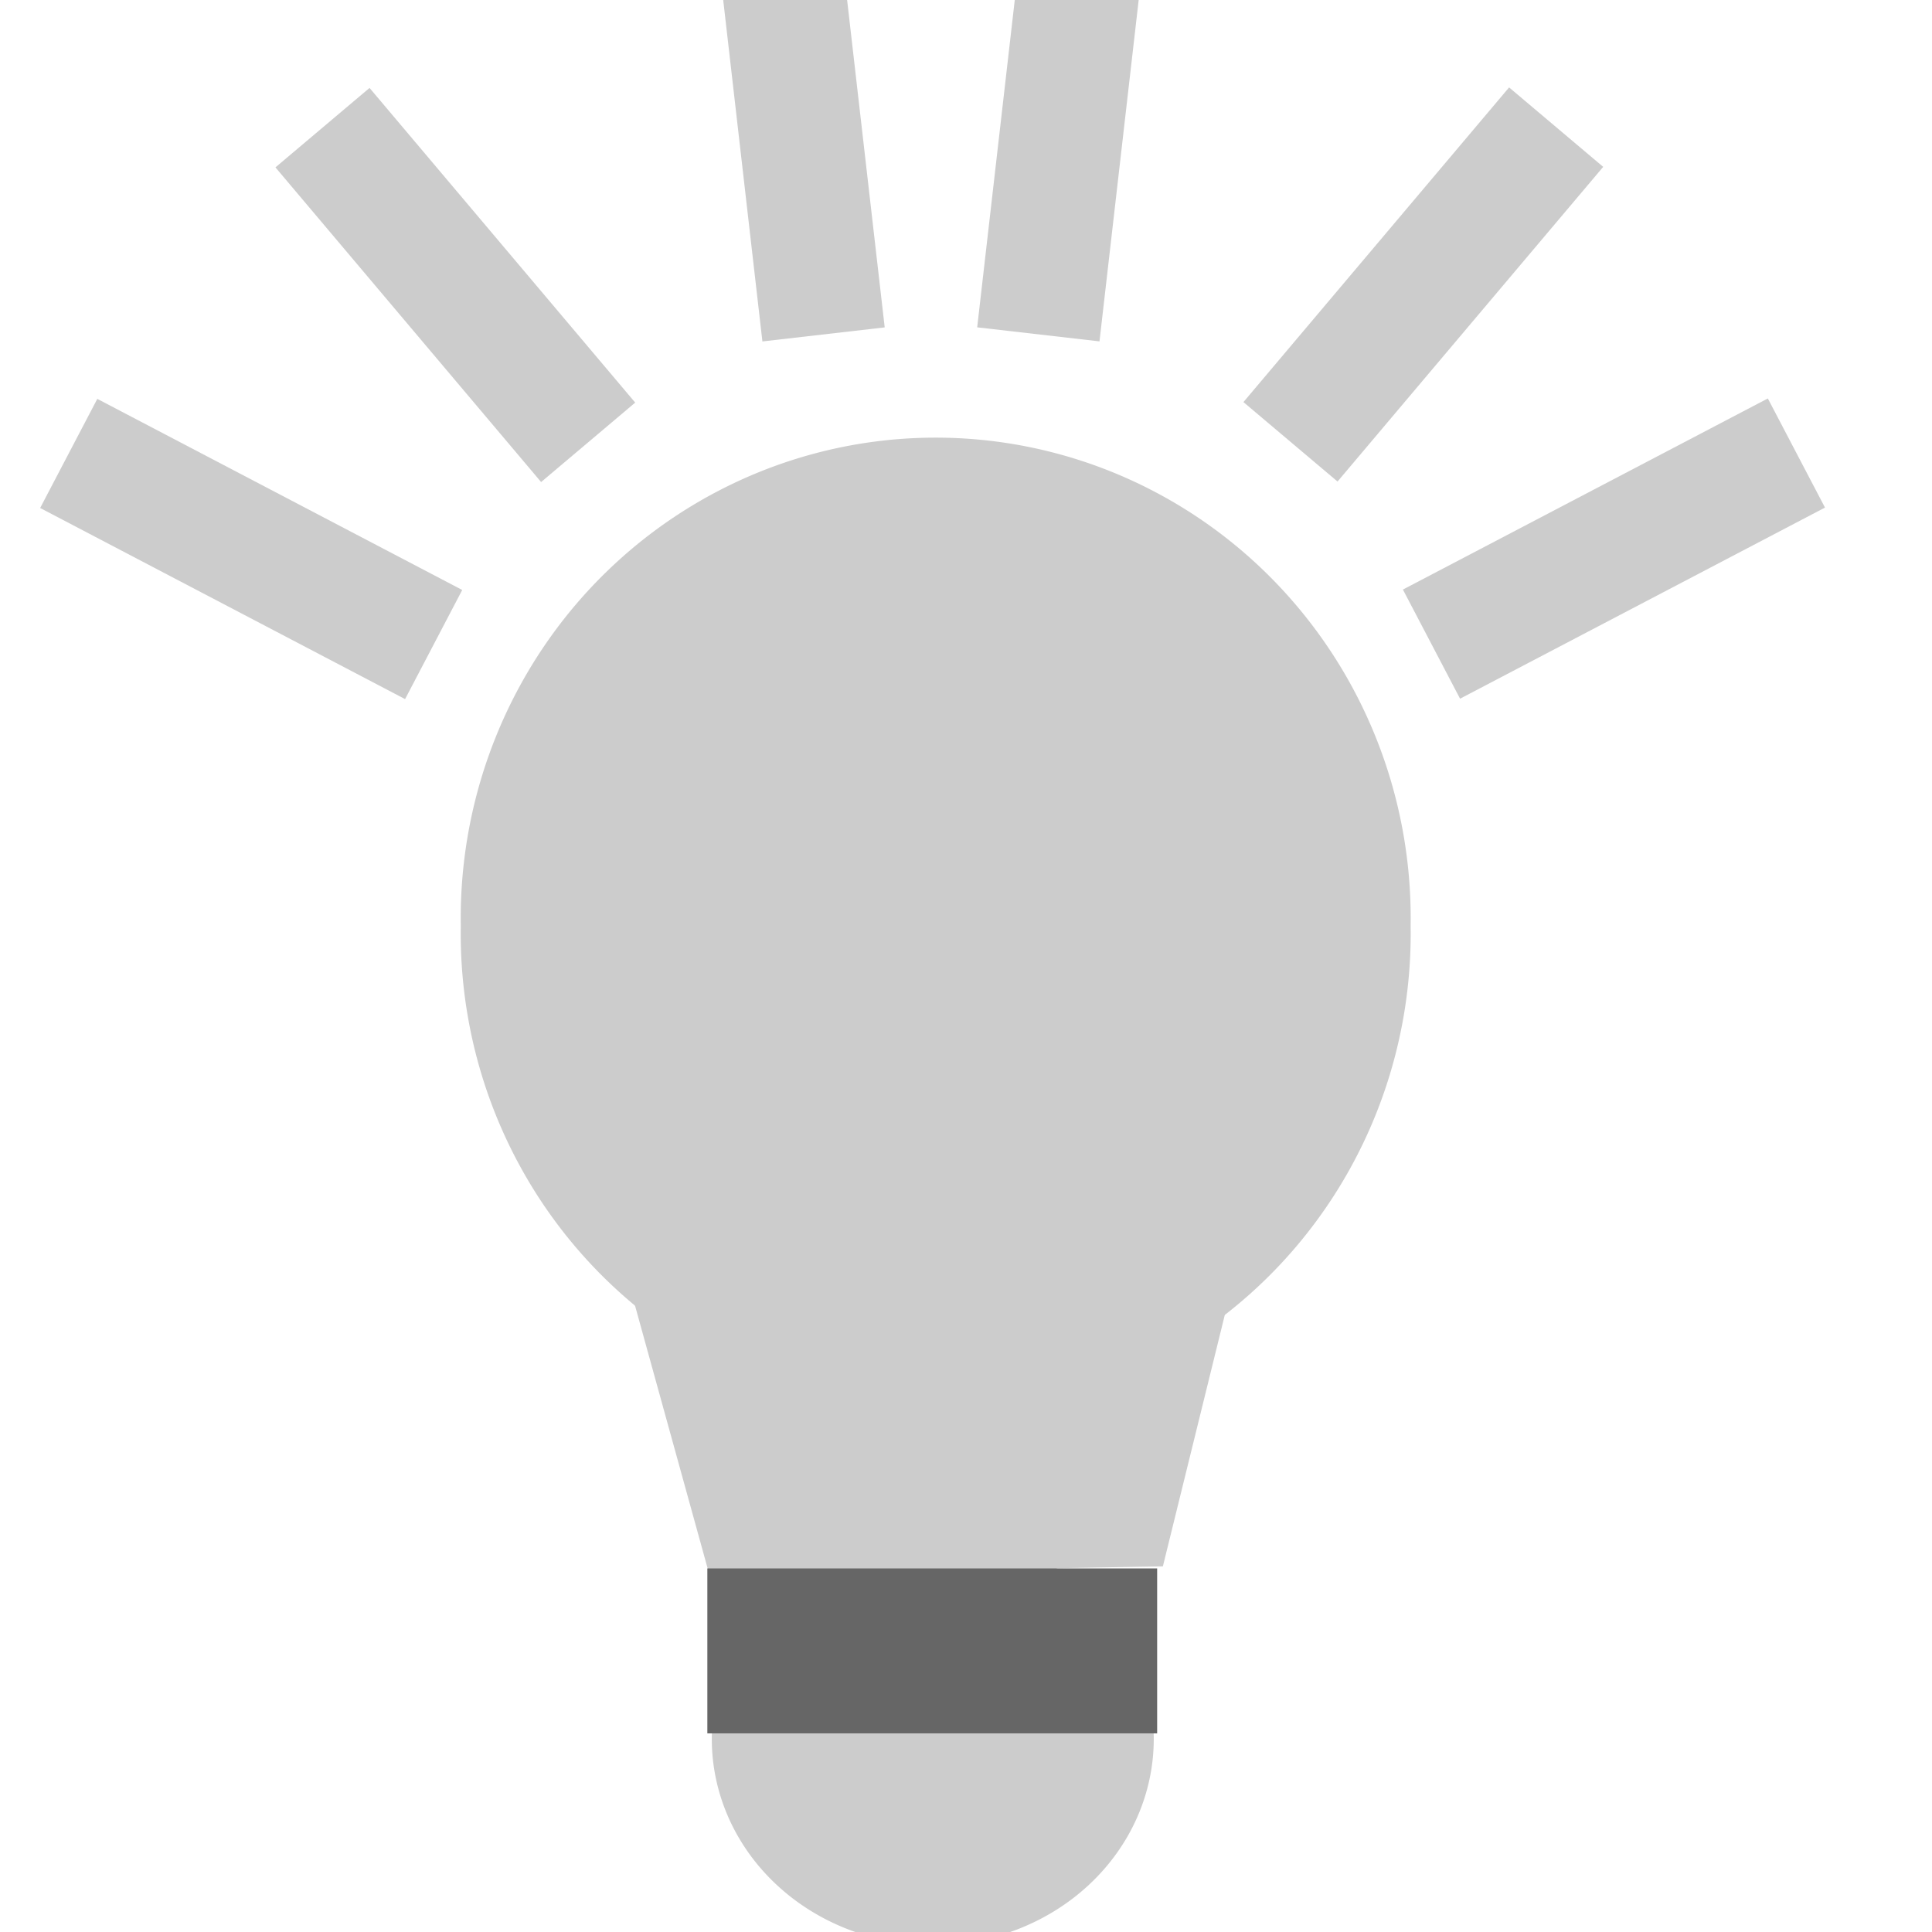 <?xml version="1.0" encoding="UTF-8" standalone="no"?>
<!-- Created with Inkscape (http://www.inkscape.org/) -->

<svg
   xmlns:dc="http://purl.org/dc/elements/1.1/"
   xmlns:cc="http://creativecommons.org/ns#"
   xmlns:rdf="http://www.w3.org/1999/02/22-rdf-syntax-ns#"
   xmlns:svg="http://www.w3.org/2000/svg"
   xmlns="http://www.w3.org/2000/svg"
   xmlns:sodipodi="http://sodipodi.sourceforge.net/DTD/sodipodi-0.dtd"
   xmlns:inkscape="http://www.inkscape.org/namespaces/inkscape"
   sodipodi:docname="light-on-symbolic.svg"
   height="16"
   id="svg7384"
   inkscape:version="0.48.3.1 r9886"
   version="1.1"
   width="16"
   enable-background="new">
  <sodipodi:namedview
     inkscape:bbox-paths="false"
     bordercolor="#666666"
     borderopacity="1"
     inkscape:current-layer="layer1"
     inkscape:cx="1.4080036"
     inkscape:cy="9.5307165"
     gridtolerance="10"
     inkscape:guide-bbox="true"
     guidetolerance="10"
     id="namedview88"
     inkscape:object-nodes="false"
     inkscape:object-paths="false"
     objecttolerance="10"
     pagecolor="#555753"
     inkscape:pageopacity="1"
     inkscape:pageshadow="2"
     showborder="false"
     showgrid="true"
     showguides="true"
     inkscape:snap-bbox="false"
     inkscape:snap-bbox-midpoints="false"
     inkscape:snap-global="true"
     inkscape:snap-grids="true"
     inkscape:snap-nodes="false"
     inkscape:snap-others="false"
     inkscape:snap-to-guides="true"
     inkscape:window-height="751"
     inkscape:window-maximized="1"
     inkscape:window-width="1280"
     inkscape:window-x="0"
     inkscape:window-y="22"
     inkscape:zoom="29.857056"
     inkscape:bbox-nodes="false"
     inkscape:snap-page="true">
    <inkscape:grid
       empspacing="2"
       enabled="true"
       id="grid4866"
       originx="-42px"
       originy="412px"
       snapvisiblegridlinesonly="true"
       spacingx="1px"
       spacingy="1px"
       type="xygrid"
       visible="true" />
  </sodipodi:namedview>
  <title
     id="title9167">Gnome Symbolic Icon Theme</title>
  <defs
     id="defs7386" />
  <g
     inkscape:groupmode="layer"
     id="layer9"
     inkscape:label="status"
     style="display:inline"
     transform="translate(-283,-629)" />
  <g
     inkscape:groupmode="layer"
     id="layer10"
     inkscape:label="devices"
     transform="translate(-283,-629)" />
  <g
     inkscape:groupmode="layer"
     id="layer11"
     inkscape:label="apps"
     style="display:inline"
     transform="translate(-283,-629)" />
  <g
     inkscape:groupmode="layer"
     id="layer1"
     inkscape:label="on"
     style="display:inline">
    <rect
       style="fill:#cccccc;stroke:none"
       id="rect3816"
       width="3.411"
       height="1.02"
       x="2.246"
       y="2.552"
       transform="matrix(0.886,0.464,-0.464,0.886,0,0)" />
    <rect
       transform="matrix(0.645,0.764,-0.764,0.645,0,0)"
       y="-1.869"
       x="2.531"
       height="1.02"
       width="3.411"
       id="rect3818"
       style="fill:#cccccc;stroke:none" />
    <rect
       transform="matrix(-0.886,0.464,0.464,0.886,0,0)"
       y="9.714"
       x="-11.437"
       height="1.02"
       width="3.411"
       id="rect3820"
       style="fill:#cccccc;stroke:none" />
    <rect
       style="fill:#cccccc;stroke:none"
       id="rect3822"
       width="3.411"
       height="1.02"
       x="-7.51"
       y="10.018"
       transform="matrix(-0.645,0.764,0.764,0.645,0,0)" />
    <rect
       transform="matrix(0.114,0.993,-0.993,0.114,0,0)"
       y="-6.973"
       x="0.12"
       height="1.02"
       width="3.411"
       id="rect3824"
       style="fill:#cccccc;stroke:none" />
    <rect
       style="fill:#cccccc;stroke:none"
       id="rect3826"
       width="3.411"
       height="1.02"
       x="-1.64"
       y="8.353"
       transform="matrix(-0.114,0.993,0.993,0.114,0,0)" />
  </g>
  <g
     inkscape:groupmode="layer"
     id="layer2"
     inkscape:label="off"
     style="display:inline;opacity:1">
    <path
       sodipodi:type="arc"
       style="fill:#cccccc;fill-rule:evenodd;stroke:none"
       id="path3004"
       sodipodi:cx="8.9493198"
       sodipodi:cy="5.9900198"
       sodipodi:rx="3.7565048"
       sodipodi:ry="3.9553785"
       d="m 12.706,5.99 a 3.757,3.955 0 1 1 -7.513,0 3.757,3.955 0 1 1 7.513,0 z"
       transform="matrix(1.047,0,0,1.006,-1.621,1.642)" />
    <rect
       style="fill:#cccccc;stroke:none"
       id="rect3780"
       width="4.596"
       height="0"
       x="-2.055"
       y="8.995" />
    <path
       sodipodi:type="star"
       style="fill:#cccccc;stroke:none"
       id="path3806"
       sodipodi:sides="5"
       sodipodi:cx="-4.043767"
       sodipodi:cy="5.1724272"
       sodipodi:r1="1.4410622"
       sodipodi:r2="1.1658438"
       sodipodi:arg1="-0.94876431"
       sodipodi:arg2="-0.32044578"
       inkscape:flatsided="true"
       inkscape:rounded="0"
       inkscape:randomized="0"
       d="M -3.204,4.001 -2.67,5.609 -4.035,6.613 -5.411,5.626 -4.898,4.012 z"
       inkscape:transform-center-x="0.016803792"
       inkscape:transform-center-y="-0.36369948"
       transform="matrix(-2.218,0.02,-0.024,-2.759,-1.137,24.139)" />
    <path
       sodipodi:type="arc"
       style="color:#000000;fill:#cccccc;fill-opacity:1;fill-rule:evenodd;stroke:none;stroke-width:1px;marker:none;visibility:visible;display:inline;overflow:visible;enable-background:accumulate"
       id="path3810"
       sodipodi:cx="-3.7786019"
       sodipodi:cy="7.6914954"
       sodipodi:rx="1.8561553"
       sodipodi:ry="1.9224466"
       d="m -1.922,7.691 a 1.856,1.922 0 1 1 -3.712,0 1.856,1.922 0 1 1 3.712,0 z"
       transform="matrix(0.986,0,0,0.888,11.45,7.572)" />
    <rect
       style="fill:#666666;stroke:none"
       id="rect3812"
       width="3.725"
       height="1.366"
       x="5.858"
       y="12.989" />
  </g>
  <g
     inkscape:groupmode="layer"
     id="layer13"
     inkscape:label="places"
     transform="translate(-283,-629)" />
  <g
     inkscape:groupmode="layer"
     id="layer14"
     inkscape:label="mimetypes"
     transform="translate(-283,-629)" />
  <g
     inkscape:groupmode="layer"
     id="layer15"
     inkscape:label="emblems"
     style="display:inline"
     transform="translate(-283,-629)" />
  <g
     inkscape:groupmode="layer"
     id="g71291"
     inkscape:label="emotes"
     style="display:inline"
     transform="translate(-283,-629)" />
  <g
     inkscape:groupmode="layer"
     id="g4953"
     inkscape:label="categories"
     style="display:inline"
     transform="translate(-283,-629)" />
  <g
     inkscape:groupmode="layer"
     id="layer12"
     inkscape:label="actions"
     style="display:inline"
     transform="translate(-283,-629)" />
</svg>
